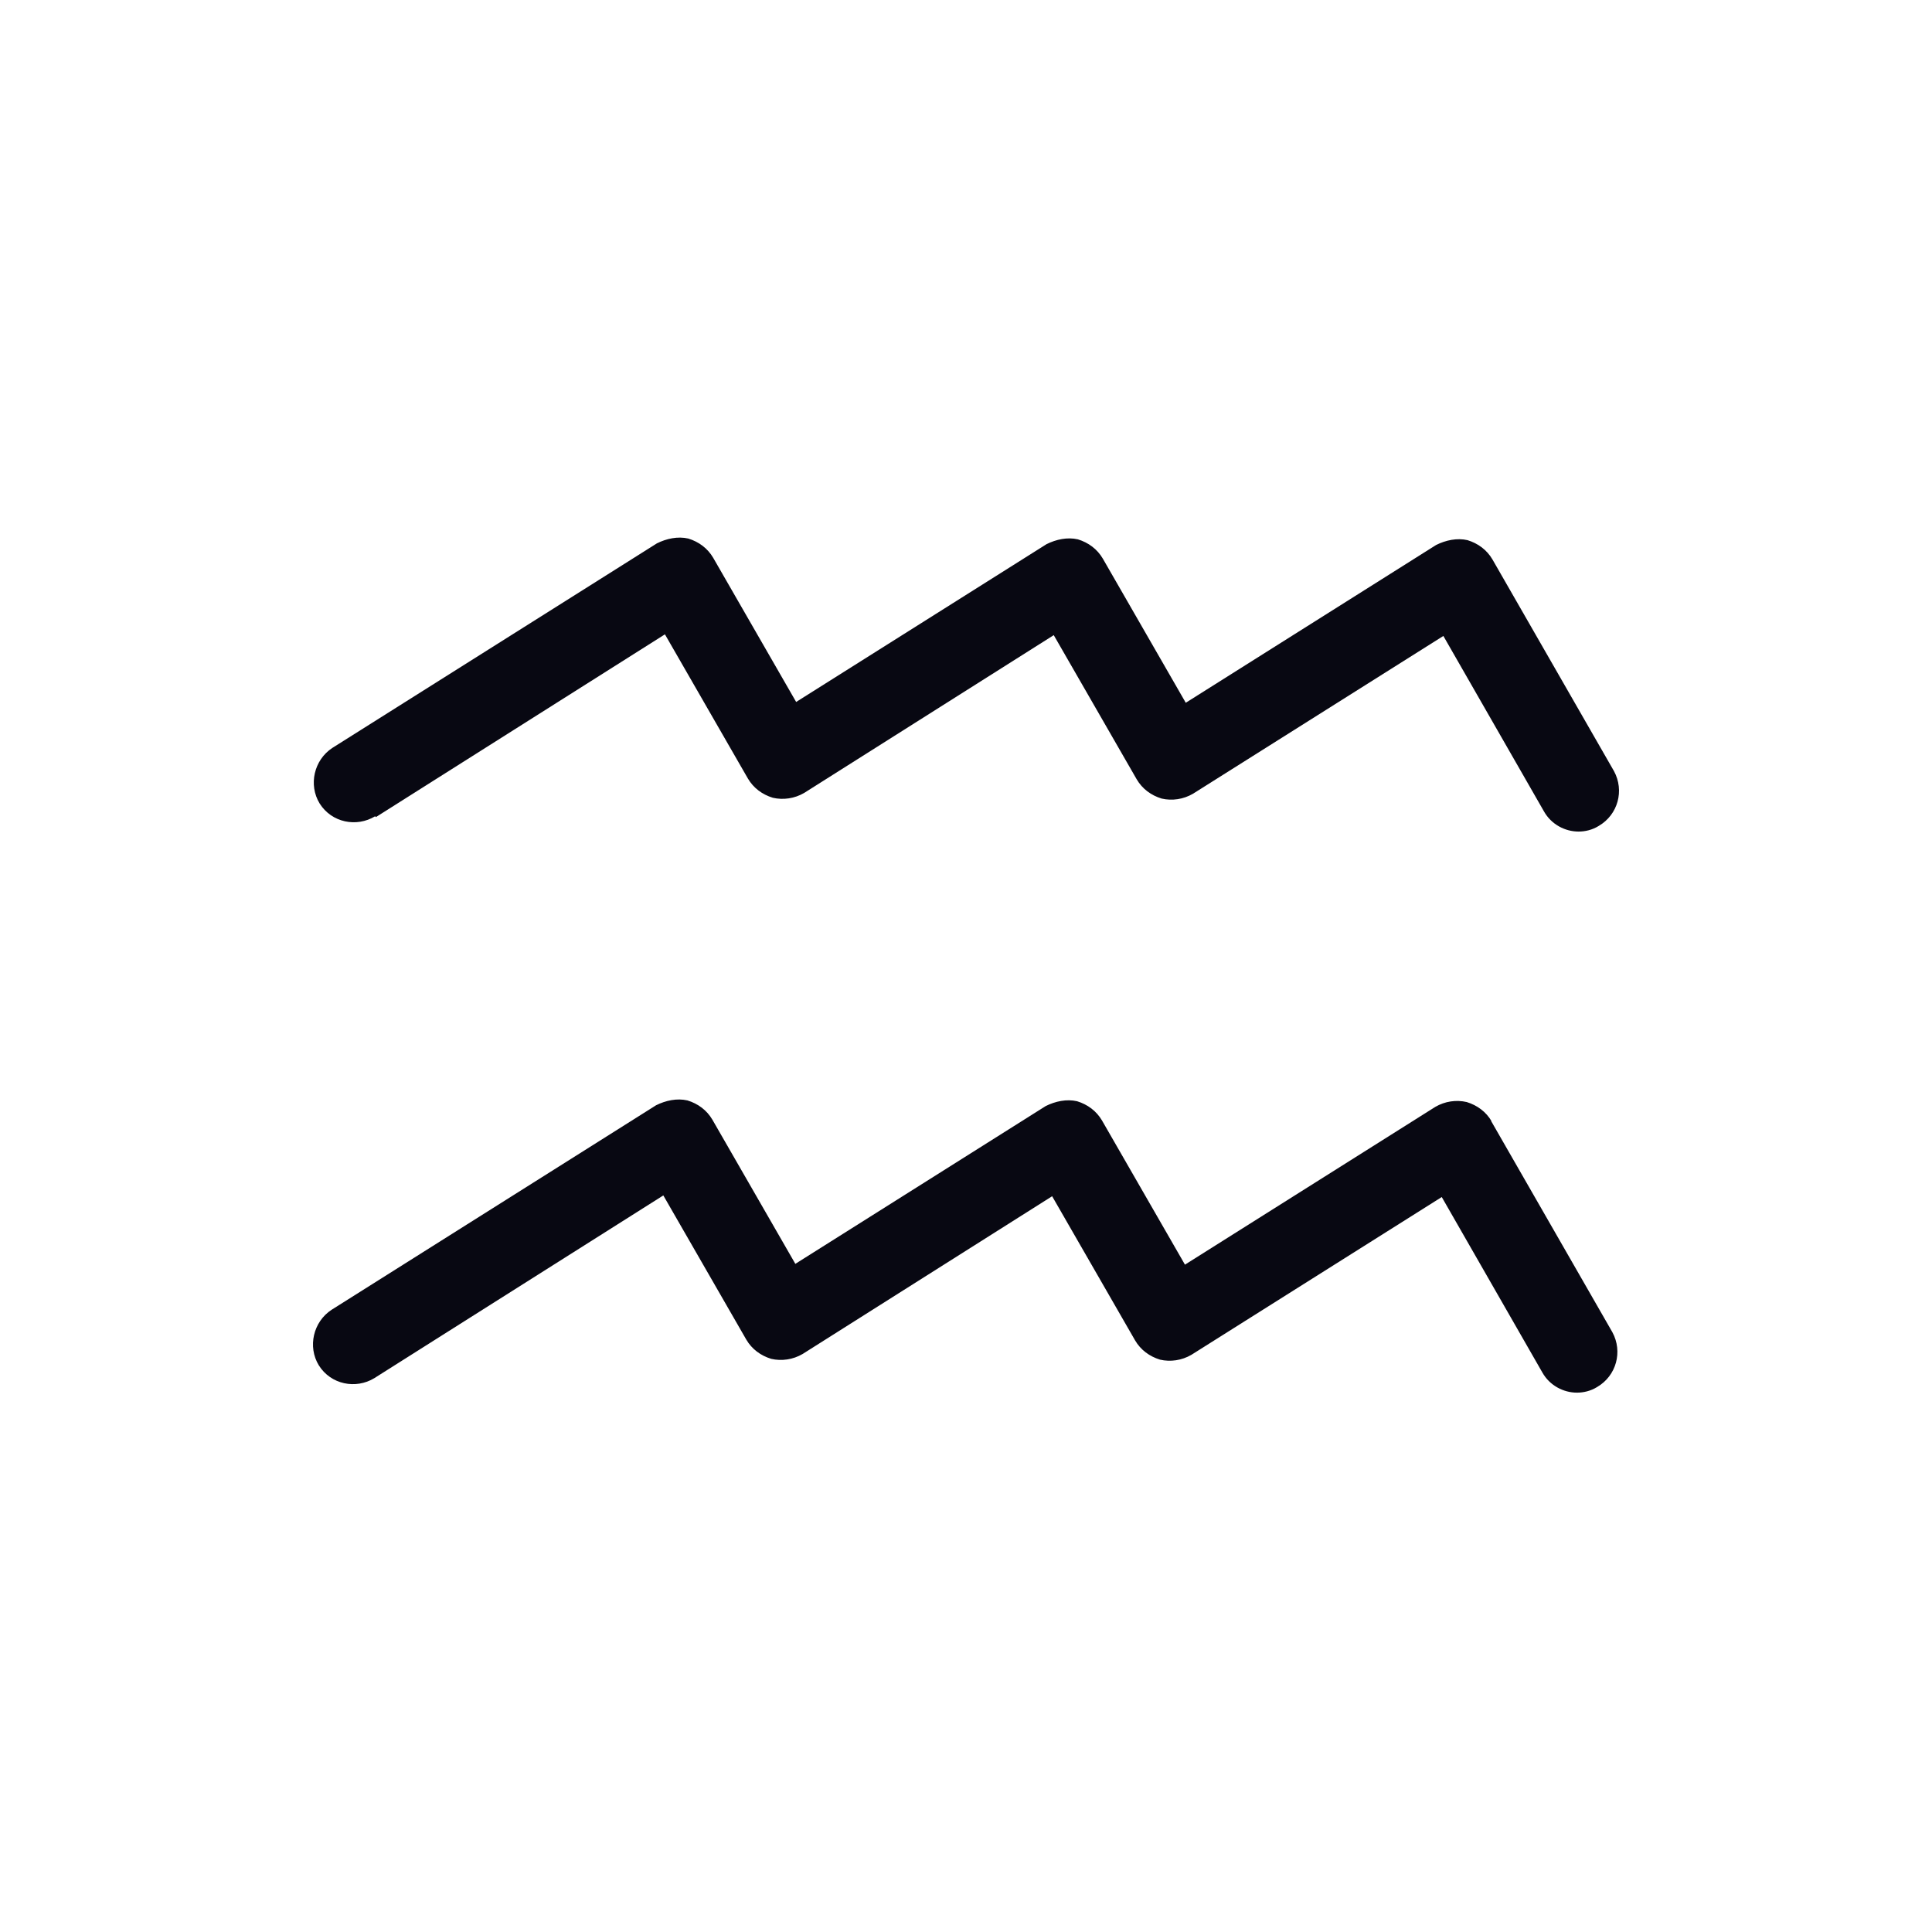 <svg width="24" height="24" viewBox="0 0 24 24" fill="none" xmlns="http://www.w3.org/2000/svg">
<path d="M4.67 10.15L8.26 7.88L9.29 9.67C9.36 9.79 9.47 9.87 9.6 9.91C9.73 9.94 9.87 9.92 9.99 9.85L13.09 7.89L14.12 9.68C14.19 9.8 14.3 9.88 14.43 9.92C14.56 9.95 14.7 9.93 14.82 9.86L17.93 7.9L19.18 10.08C19.27 10.24 19.44 10.33 19.61 10.33C19.69 10.33 19.78 10.31 19.86 10.26C20.1 10.12 20.18 9.82 20.05 9.58L18.54 6.95C18.47 6.83 18.36 6.75 18.23 6.71C18.1 6.68 17.96 6.71 17.84 6.77L14.73 8.73L13.7 6.94C13.63 6.82 13.52 6.74 13.39 6.7C13.26 6.67 13.12 6.7 13 6.76L9.89 8.72L8.86 6.93C8.79 6.81 8.68 6.73 8.55 6.69C8.42 6.66 8.28 6.69 8.16 6.75L4.13 9.29C3.9 9.44 3.83 9.75 3.97 9.98C4.12 10.22 4.43 10.28 4.66 10.14L4.67 10.15Z" fill="#080812"/>
<path d="M18.53 13.93C18.46 13.81 18.35 13.73 18.22 13.69C18.09 13.66 17.95 13.68 17.83 13.75L14.72 15.71L13.69 13.92C13.62 13.8 13.51 13.72 13.38 13.68C13.25 13.65 13.11 13.68 12.99 13.74L9.88 15.7L8.85 13.91C8.78 13.79 8.67 13.71 8.54 13.67C8.41 13.64 8.27 13.67 8.15 13.73L4.12 16.27C3.89 16.42 3.82 16.73 3.96 16.96C4.11 17.2 4.42 17.26 4.65 17.12L8.24 14.85L9.27 16.64C9.34 16.76 9.45 16.84 9.58 16.88C9.71 16.91 9.85 16.89 9.97 16.82L13.07 14.86L14.1 16.65C14.17 16.77 14.28 16.85 14.41 16.89C14.54 16.92 14.68 16.9 14.8 16.83L17.91 14.87L19.16 17.05C19.25 17.21 19.42 17.3 19.59 17.3C19.67 17.3 19.76 17.28 19.84 17.23C20.08 17.09 20.16 16.79 20.03 16.55L18.52 13.92L18.53 13.93Z" fill="#080812"/>
</svg>

